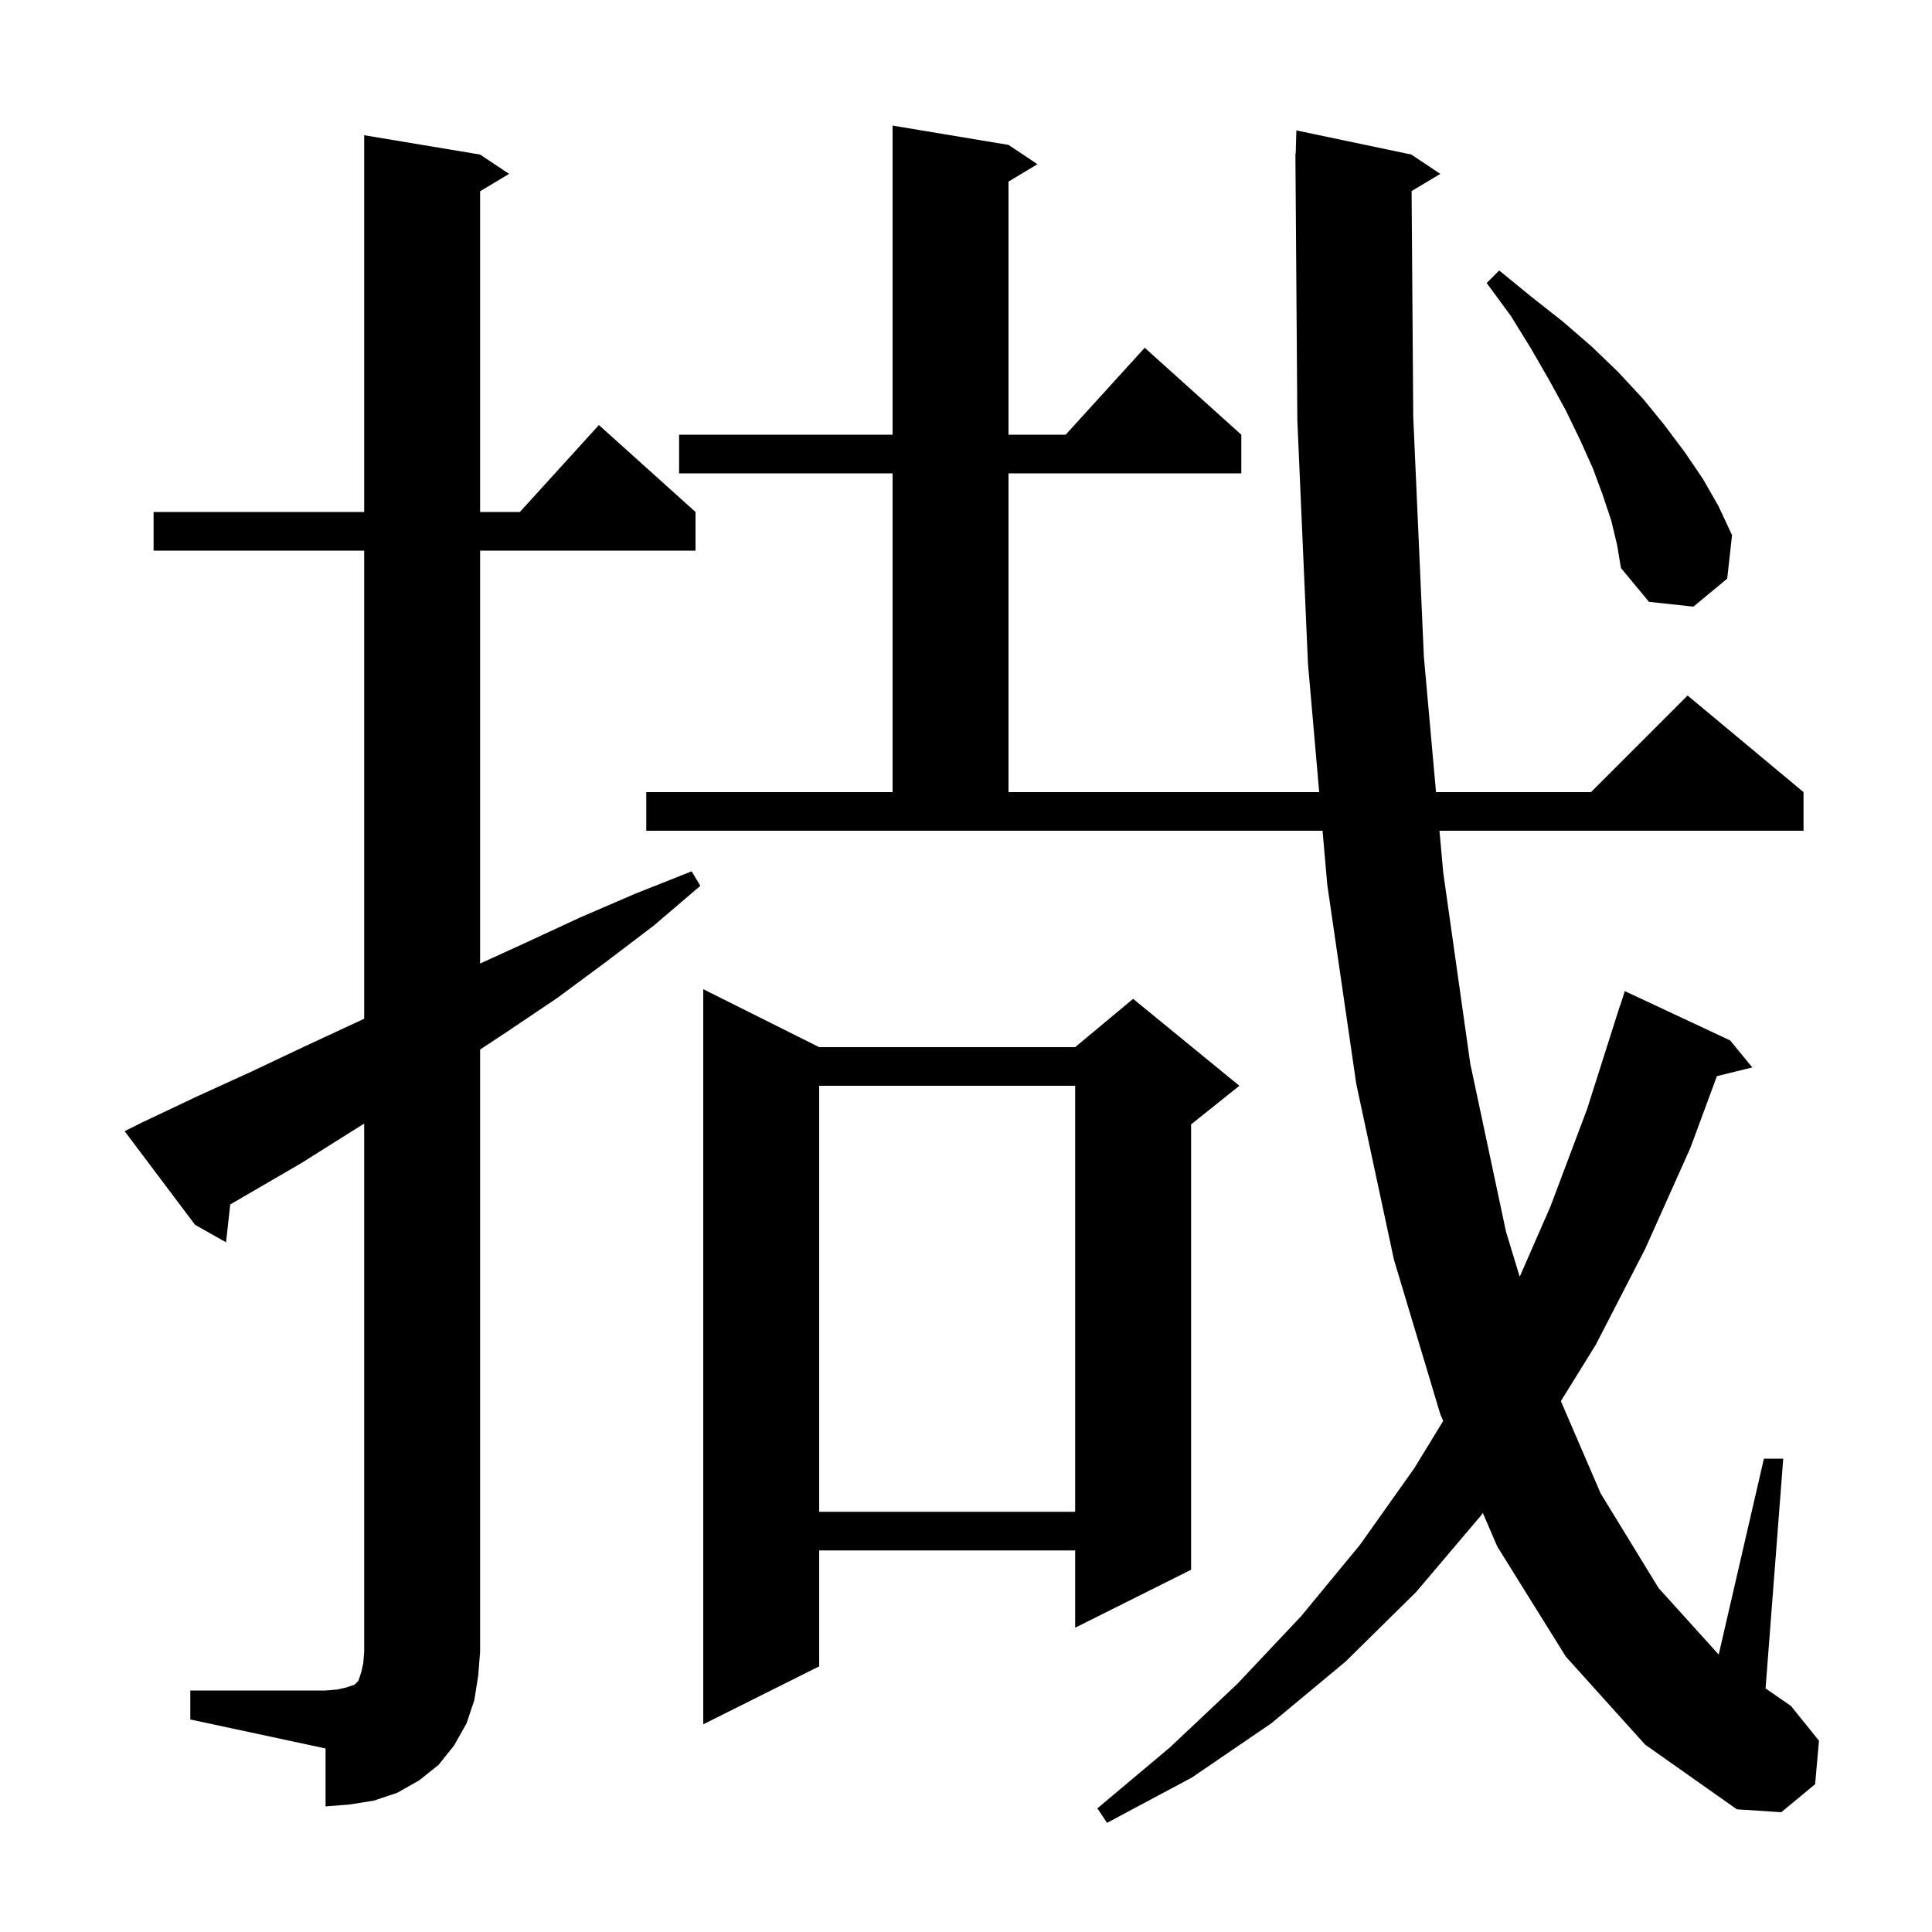 <svg xmlns="http://www.w3.org/2000/svg" xmlns:xlink="http://www.w3.org/1999/xlink" version="1.1" baseProfile="full" viewBox="0 0 200 200" width="200" height="200"><g fill="currentColor"><path d="M 162.1 171.5 L 155.0 160.1 L 153.502 156.623 L 153.3 156.9 L 146.6 164.8 L 139.3 172.0 L 131.6 178.4 L 123.4 184.0 L 114.6 188.7 L 113.6 187.2 L 121.1 180.9 L 128.1 174.3 L 134.7 167.3 L 140.8 159.9 L 146.4 152.0 L 149.4 147.096 L 149.1 146.4 L 144.3 130.4 L 140.4 112.2 L 137.4 91.6 L 136.911 86.0 L 66.9 86.0 L 66.9 82.0 L 92.4 82.0 L 92.4 49.0 L 70.3 49.0 L 70.3 45.0 L 92.4 45.0 L 92.4 13.0 L 104.4 15.0 L 107.4 17.0 L 104.4 18.8 L 104.4 45.0 L 110.318 45.0 L 118.5 36.0 L 128.5 45.0 L 128.5 49.0 L 104.4 49.0 L 104.4 82.0 L 136.562 82.0 L 135.4 68.7 L 134.3 43.5 L 134.107 16.899 L 134.1 16.9 L 134.106 16.702 L 134.1 15.9 L 134.129 15.9 L 134.2 13.5 L 146.1 16.0 L 149.1 18.0 L 146.128 19.783 L 146.3 43.2 L 147.4 68.0 L 148.656 82.0 L 164.7 82.0 L 174.7 72.0 L 186.7 82.0 L 186.7 86.0 L 149.014 86.0 L 149.4 90.3 L 152.2 110.1 L 155.9 127.5 L 157.32 132.169 L 160.5 124.9 L 164.3 114.8 L 167.7 104.1 L 167.718 104.106 L 168.2 102.6 L 179.1 107.7 L 181.4 110.5 L 177.733 111.401 L 175.0 118.8 L 170.3 129.3 L 165.2 139.2 L 161.581 145.041 L 165.7 154.6 L 171.7 164.4 L 177.92 171.28 L 182.6 151.0 L 184.6 151.0 L 182.77 174.785 L 185.4 176.6 L 188.3 180.2 L 187.9 184.7 L 184.4 187.6 L 179.8 187.3 L 170.3 180.6 Z M 19.7 175.0 L 33.7 175.0 L 34.9 174.9 L 35.8 174.7 L 36.7 174.4 L 37.1 174.0 L 37.4 173.1 L 37.6 172.2 L 37.7 171.0 L 37.7 116.315 L 36.6 117.0 L 31.2 120.4 L 23.835 124.685 L 23.4 128.6 L 20.2 126.8 L 12.9 117.1 L 14.7 116.2 L 20.4 113.5 L 26.1 110.9 L 31.8 108.2 L 37.4 105.6 L 37.7 105.458 L 37.7 57.0 L 15.9 57.0 L 15.9 53.0 L 37.7 53.0 L 37.7 14.0 L 49.7 16.0 L 52.7 18.0 L 49.7 19.8 L 49.7 53.0 L 53.818 53.0 L 62.0 44.0 L 72.0 53.0 L 72.0 57.0 L 49.7 57.0 L 49.7 99.744 L 54.4 97.6 L 60.0 95.0 L 65.8 92.5 L 71.6 90.2 L 72.5 91.7 L 67.7 95.8 L 62.7 99.6 L 57.7 103.3 L 52.5 106.8 L 49.7 108.649 L 49.7 171.0 L 49.5 173.5 L 49.1 176.0 L 48.3 178.4 L 47.0 180.7 L 45.4 182.7 L 43.4 184.3 L 41.1 185.6 L 38.7 186.4 L 36.2 186.8 L 33.7 187.0 L 33.7 181.0 L 19.7 178.0 Z M 84.8 108.4 L 111.3 108.4 L 117.3 103.4 L 128.3 112.4 L 123.3 116.4 L 123.3 162.5 L 111.3 168.5 L 111.3 160.5 L 84.8 160.5 L 84.8 172.5 L 72.8 178.5 L 72.8 102.4 Z M 84.8 112.4 L 84.8 156.5 L 111.3 156.5 L 111.3 112.4 Z M 166.8 53.9 L 165.9 51.2 L 164.9 48.5 L 163.6 45.6 L 162.1 42.5 L 160.4 39.4 L 158.5 36.1 L 156.4 32.7 L 153.9 29.3 L 155.2 28.0 L 158.5 30.7 L 161.8 33.3 L 164.8 35.9 L 167.5 38.5 L 170.1 41.3 L 172.3 44.0 L 174.4 46.8 L 176.3 49.6 L 177.9 52.4 L 179.3 55.4 L 178.8 59.9 L 175.3 62.8 L 170.7 62.3 L 167.8 58.8 L 167.4 56.4 Z "/></g></svg>